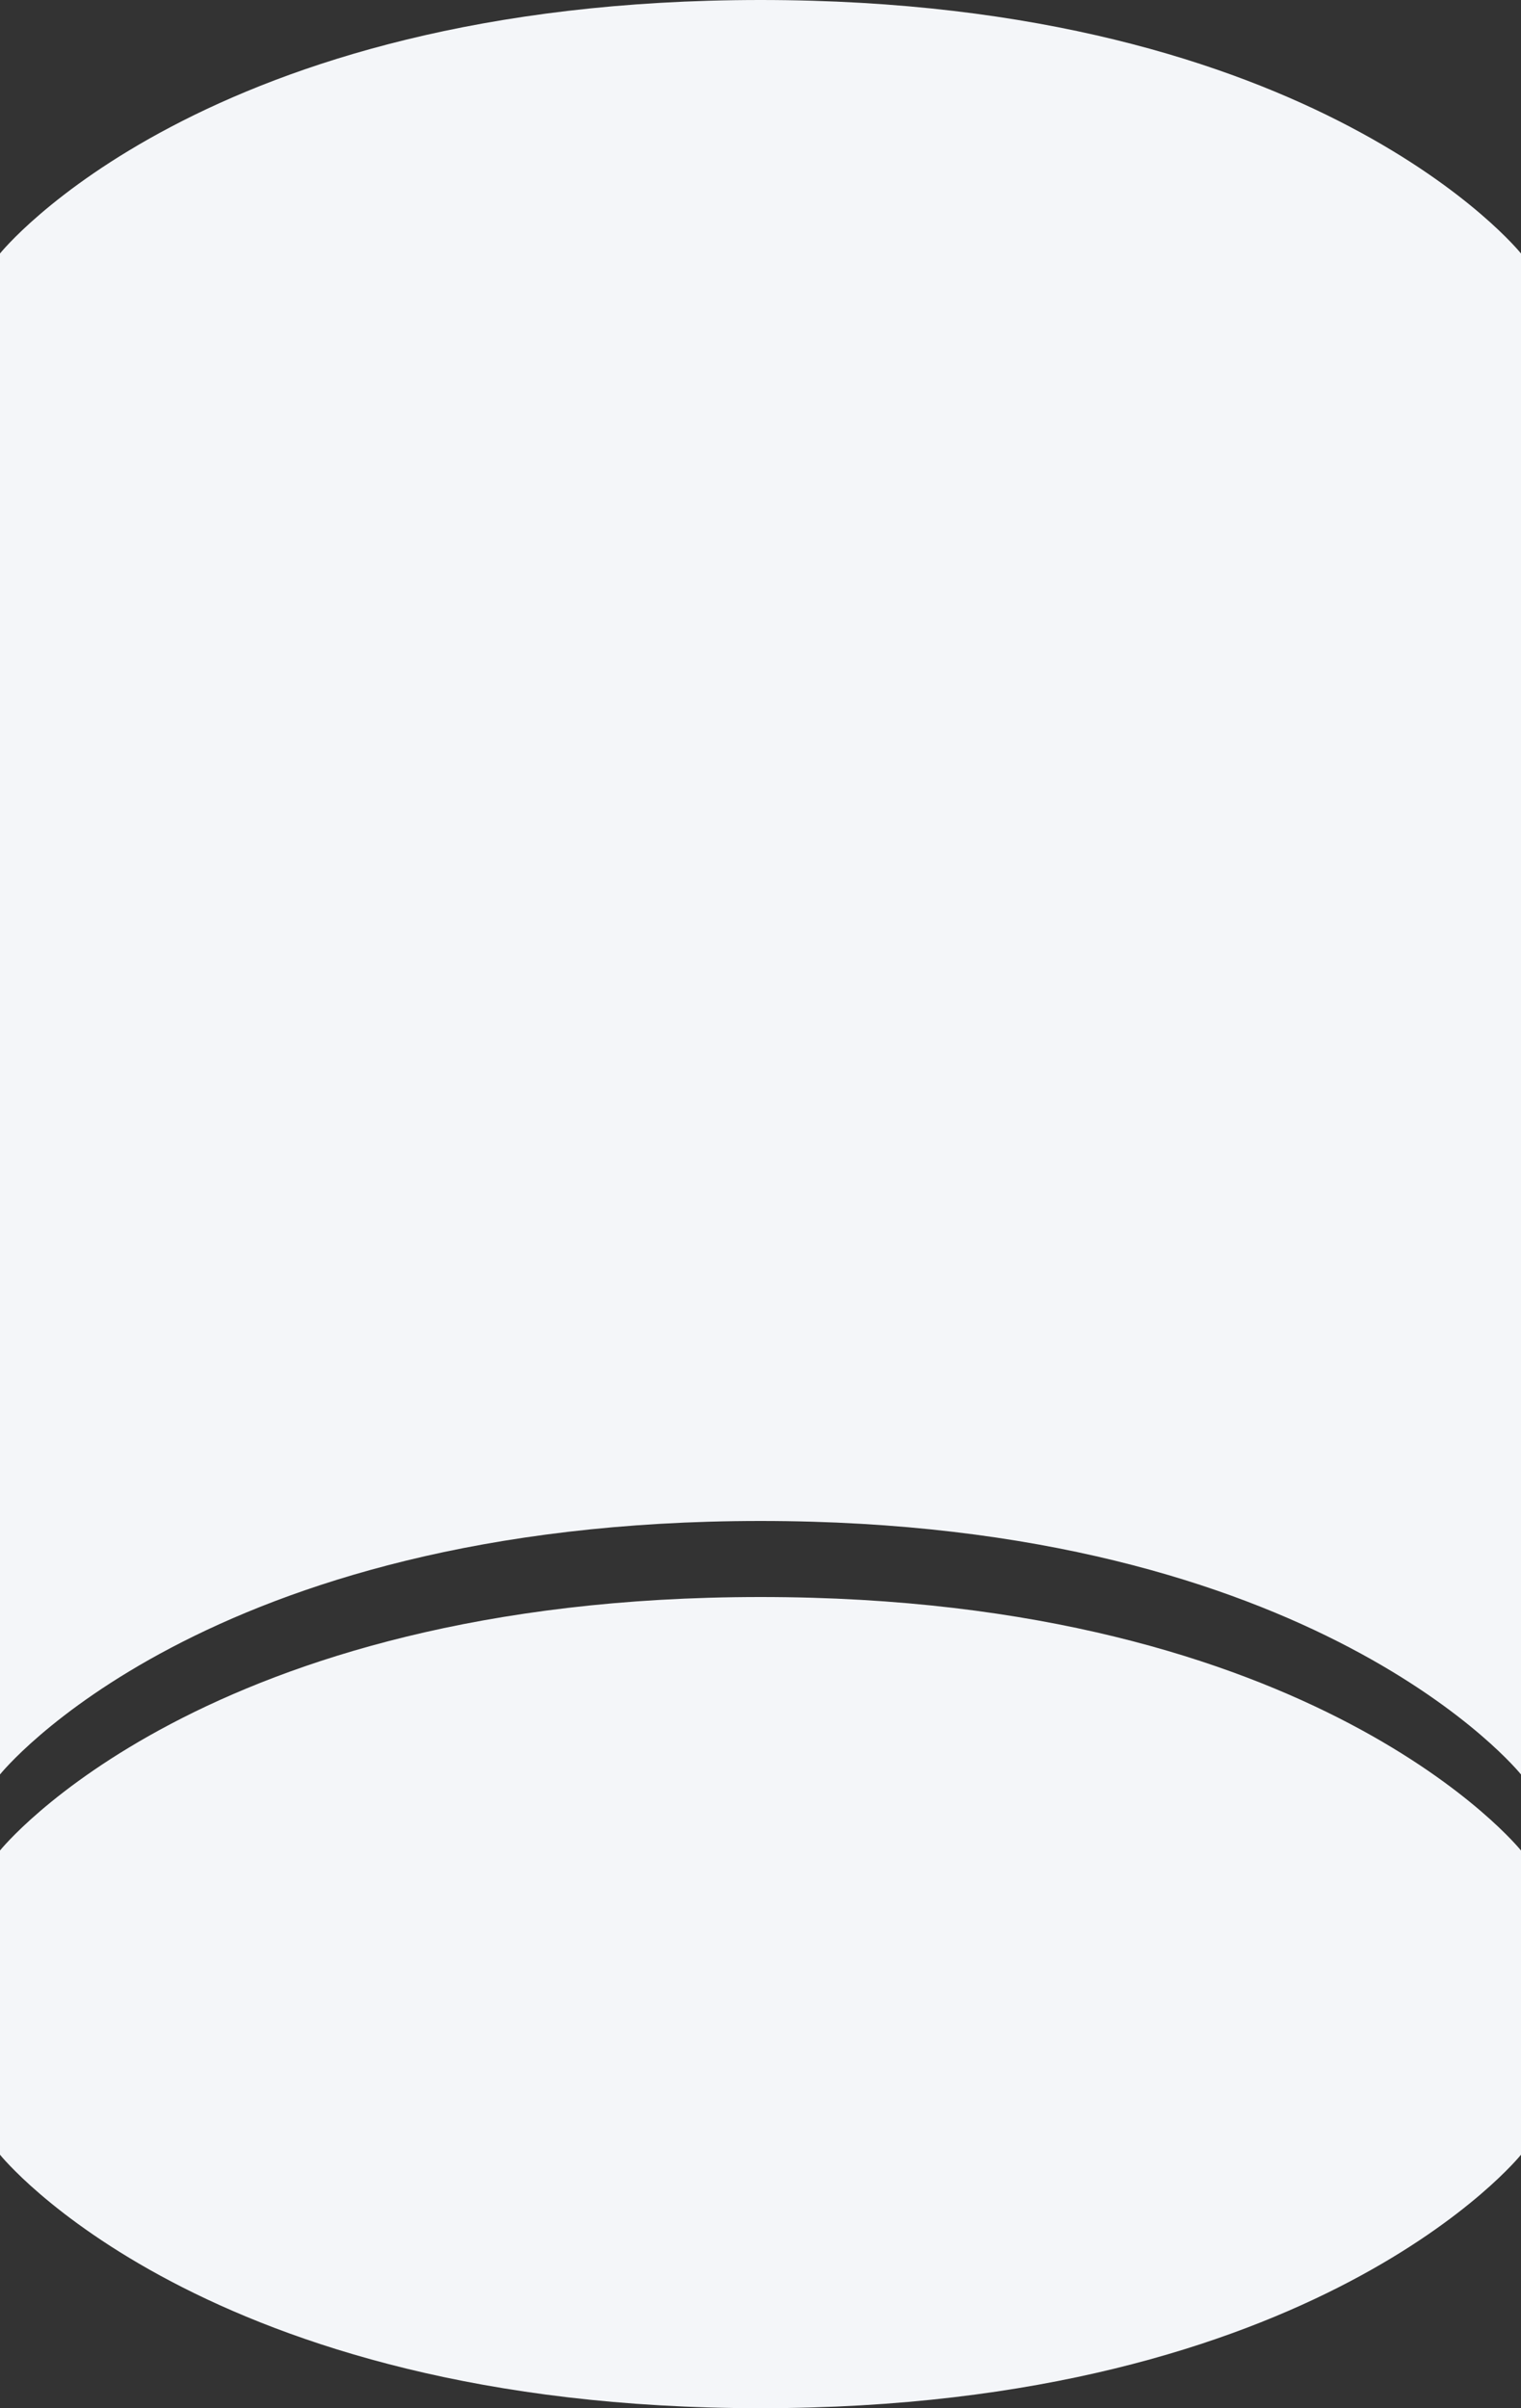 <?xml version="1.0" encoding="UTF-8"?> <svg xmlns="http://www.w3.org/2000/svg" width="60" height="95" viewBox="0 0 60 95" fill="none"><rect x="0" y="0" width="60" height="95" fill="#333333" stroke="none"/> <path fill-rule="evenodd" clip-rule="evenodd" d="M30 0C8 0 0 10 0 10V70C0 70 8 60 30 60C52 60 60 70 60 70V10C60 10 52 0 30 0ZM30 63C8 63 0 73 0 73V75V83V85C0 85 8 95 30 95C52 95 60 85 60 85V83V75V73C60 73 52 63 30 63Z" fill="#F4F6F9"></path> </svg> 